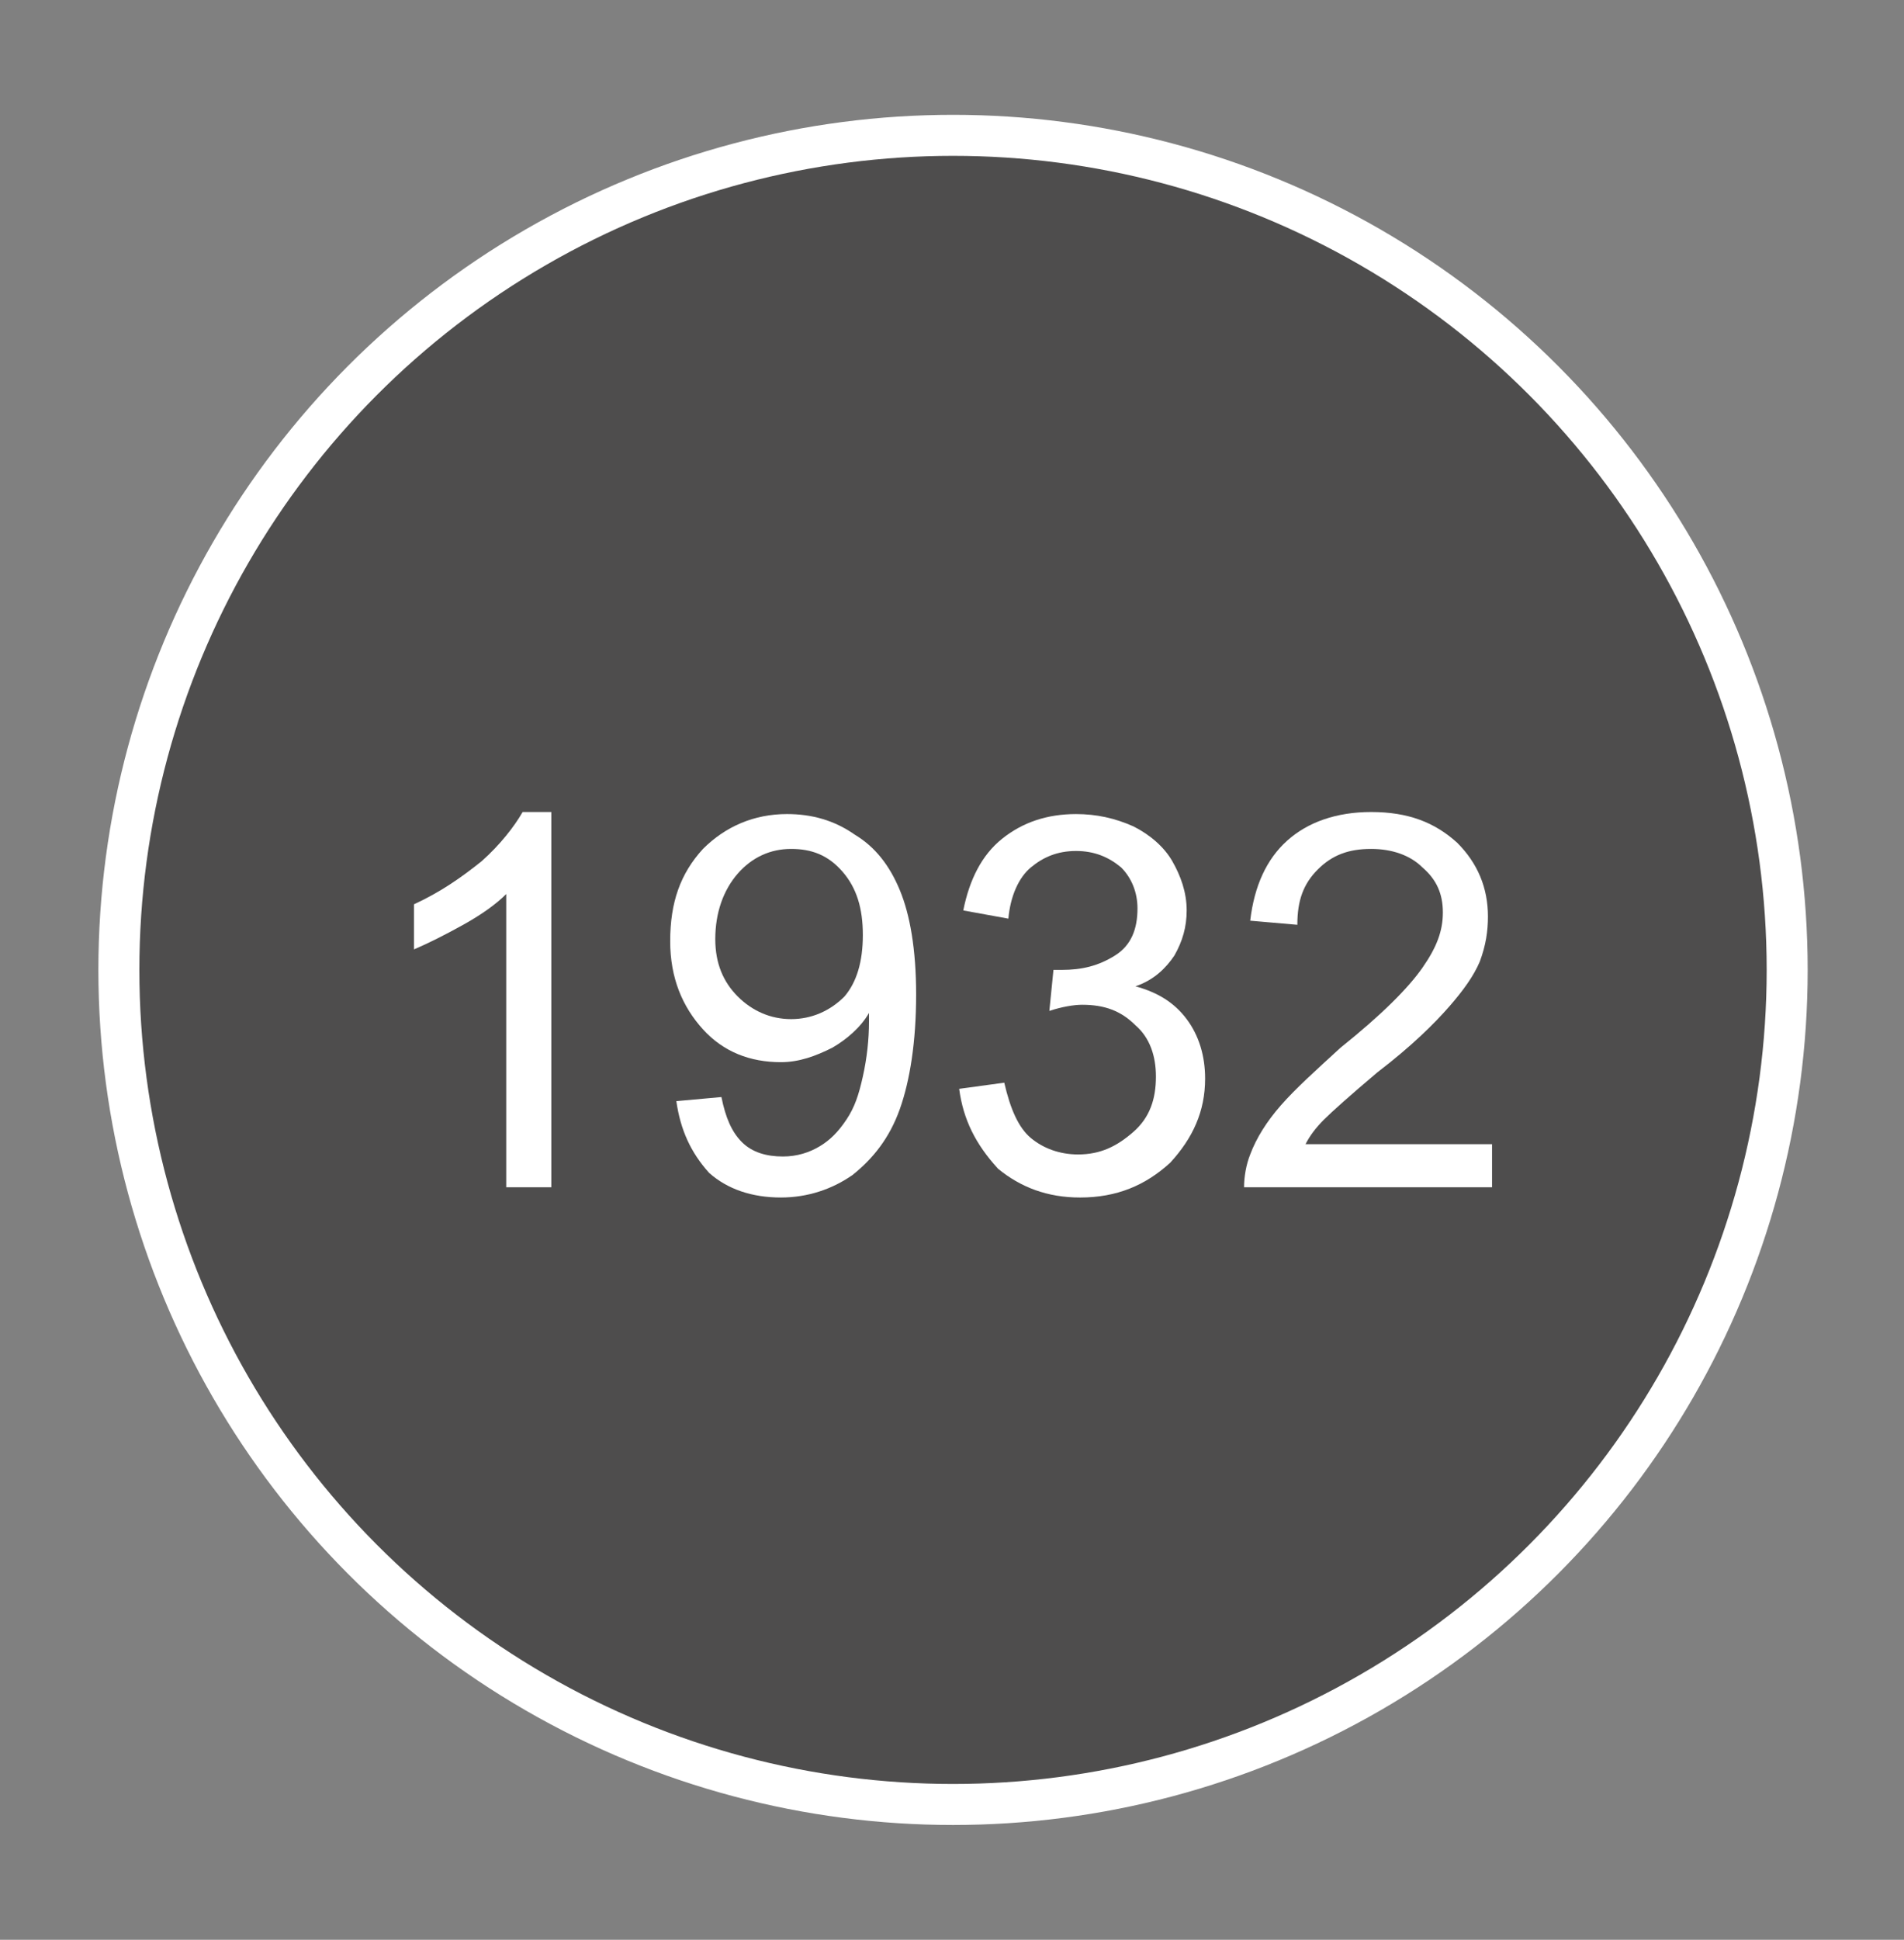 <?xml version="1.0" encoding="UTF-8"?> <!-- Generator: Adobe Illustrator 24.0.2, SVG Export Plug-In . SVG Version: 6.00 Build 0) --> <svg xmlns="http://www.w3.org/2000/svg" xmlns:xlink="http://www.w3.org/1999/xlink" version="1.1" id="Capa_1" x="0px" y="0px" viewBox="0 0 92.9 94.6" style="enable-background:new 0 0 92.9 94.6;" xml:space="preserve"><rect x="0" y="0" width="92.9" height="94.6" fill="#808080" stroke="none"/> <style type="text/css"> .st0{fill:#4E4D4D;stroke:#FFFFFF;stroke-width:2;stroke-miterlimit:10;} .st1{enable-background:new ;} .st2{fill:#FFFFFF;} </style> <circle class="st0" cx="46.5" cy="47.3" r="40.7"></circle> <g class="st1"> <path class="st2" d="M26.9,57.9h-2.2V43.6c-0.5,0.5-1.2,1-2.1,1.5c-0.9,0.5-1.7,0.9-2.4,1.2v-2.2c1.3-0.6,2.3-1.3,3.3-2.1 c0.9-0.8,1.6-1.7,2-2.4h1.4V57.9z"></path> <path class="st2" d="M33,53.7l2.2-0.2c0.2,1,0.5,1.7,1,2.2c0.5,0.5,1.2,0.7,2,0.7c0.7,0,1.3-0.2,1.8-0.5s0.9-0.7,1.3-1.3 s0.6-1.2,0.8-2.1c0.2-0.9,0.3-1.8,0.3-2.7c0-0.1,0-0.3,0-0.4c-0.4,0.7-1.1,1.3-1.8,1.7c-0.8,0.4-1.6,0.7-2.5,0.7 c-1.5,0-2.8-0.5-3.8-1.6s-1.6-2.5-1.6-4.3c0-1.9,0.5-3.3,1.6-4.5c1.1-1.1,2.5-1.7,4.1-1.7c1.2,0,2.3,0.3,3.3,1 c1,0.6,1.7,1.5,2.2,2.7c0.5,1.2,0.8,2.9,0.8,5.1c0,2.3-0.3,4.2-0.8,5.6c-0.5,1.4-1.3,2.4-2.3,3.2c-1,0.7-2.2,1.1-3.5,1.1 c-1.4,0-2.6-0.4-3.5-1.2C33.7,56.2,33.2,55.1,33,53.7z M42.1,45.6c0-1.3-0.3-2.3-1-3.1c-0.7-0.8-1.5-1.1-2.5-1.1 c-1,0-1.9,0.4-2.6,1.2s-1.1,1.9-1.1,3.2c0,1.2,0.4,2.1,1.1,2.8c0.7,0.7,1.6,1.1,2.6,1.1c1,0,1.9-0.4,2.6-1.1 C41.8,47.9,42.1,46.9,42.1,45.6z"></path> <path class="st2" d="M46.8,53.1l2.2-0.3c0.3,1.3,0.7,2.2,1.3,2.7s1.4,0.8,2.3,0.8c1.1,0,1.9-0.4,2.7-1.1s1.1-1.6,1.1-2.7 c0-1-0.3-1.9-1-2.5c-0.7-0.7-1.5-1-2.6-1c-0.4,0-1,0.1-1.6,0.3l0.2-2c0.1,0,0.3,0,0.4,0c1,0,1.8-0.2,2.6-0.7s1.1-1.3,1.1-2.3 c0-0.8-0.3-1.5-0.8-2c-0.6-0.5-1.3-0.8-2.2-0.8c-0.9,0-1.6,0.3-2.2,0.8c-0.6,0.5-1,1.4-1.1,2.5l-2.2-0.4c0.3-1.5,0.9-2.7,1.9-3.5 c1-0.8,2.2-1.2,3.6-1.2c1,0,1.9,0.2,2.8,0.6c0.8,0.4,1.5,1,1.9,1.7c0.4,0.7,0.7,1.5,0.7,2.4c0,0.8-0.2,1.5-0.6,2.2 c-0.4,0.6-1,1.2-1.9,1.5c1.1,0.3,1.9,0.8,2.5,1.6s0.9,1.8,0.9,2.9c0,1.6-0.6,2.9-1.7,4.1c-1.2,1.1-2.6,1.7-4.4,1.7 c-1.6,0-2.9-0.5-4-1.4C47.6,55.8,47,54.6,46.8,53.1z"></path> <path class="st2" d="M72.8,55.7v2.2H60.7c0-0.5,0.1-1.1,0.3-1.6c0.3-0.8,0.8-1.6,1.5-2.4s1.7-1.7,2.9-2.8c2-1.6,3.3-2.9,4-3.9 c0.7-1,1-1.8,1-2.7c0-0.9-0.3-1.6-1-2.2c-0.6-0.6-1.5-0.9-2.5-0.9c-1.1,0-1.9,0.3-2.6,1s-1,1.5-1,2.7l-2.3-0.2 c0.2-1.7,0.8-3,1.8-3.9c1-0.9,2.4-1.4,4.1-1.4c1.8,0,3.1,0.5,4.2,1.5c1,1,1.5,2.2,1.5,3.6c0,0.7-0.1,1.4-0.4,2.2 c-0.3,0.7-0.8,1.4-1.5,2.2c-0.7,0.8-1.8,1.9-3.5,3.2c-1.3,1.1-2.2,1.9-2.6,2.3c-0.4,0.4-0.7,0.8-0.9,1.2H72.8z"></path> </g> </svg> 